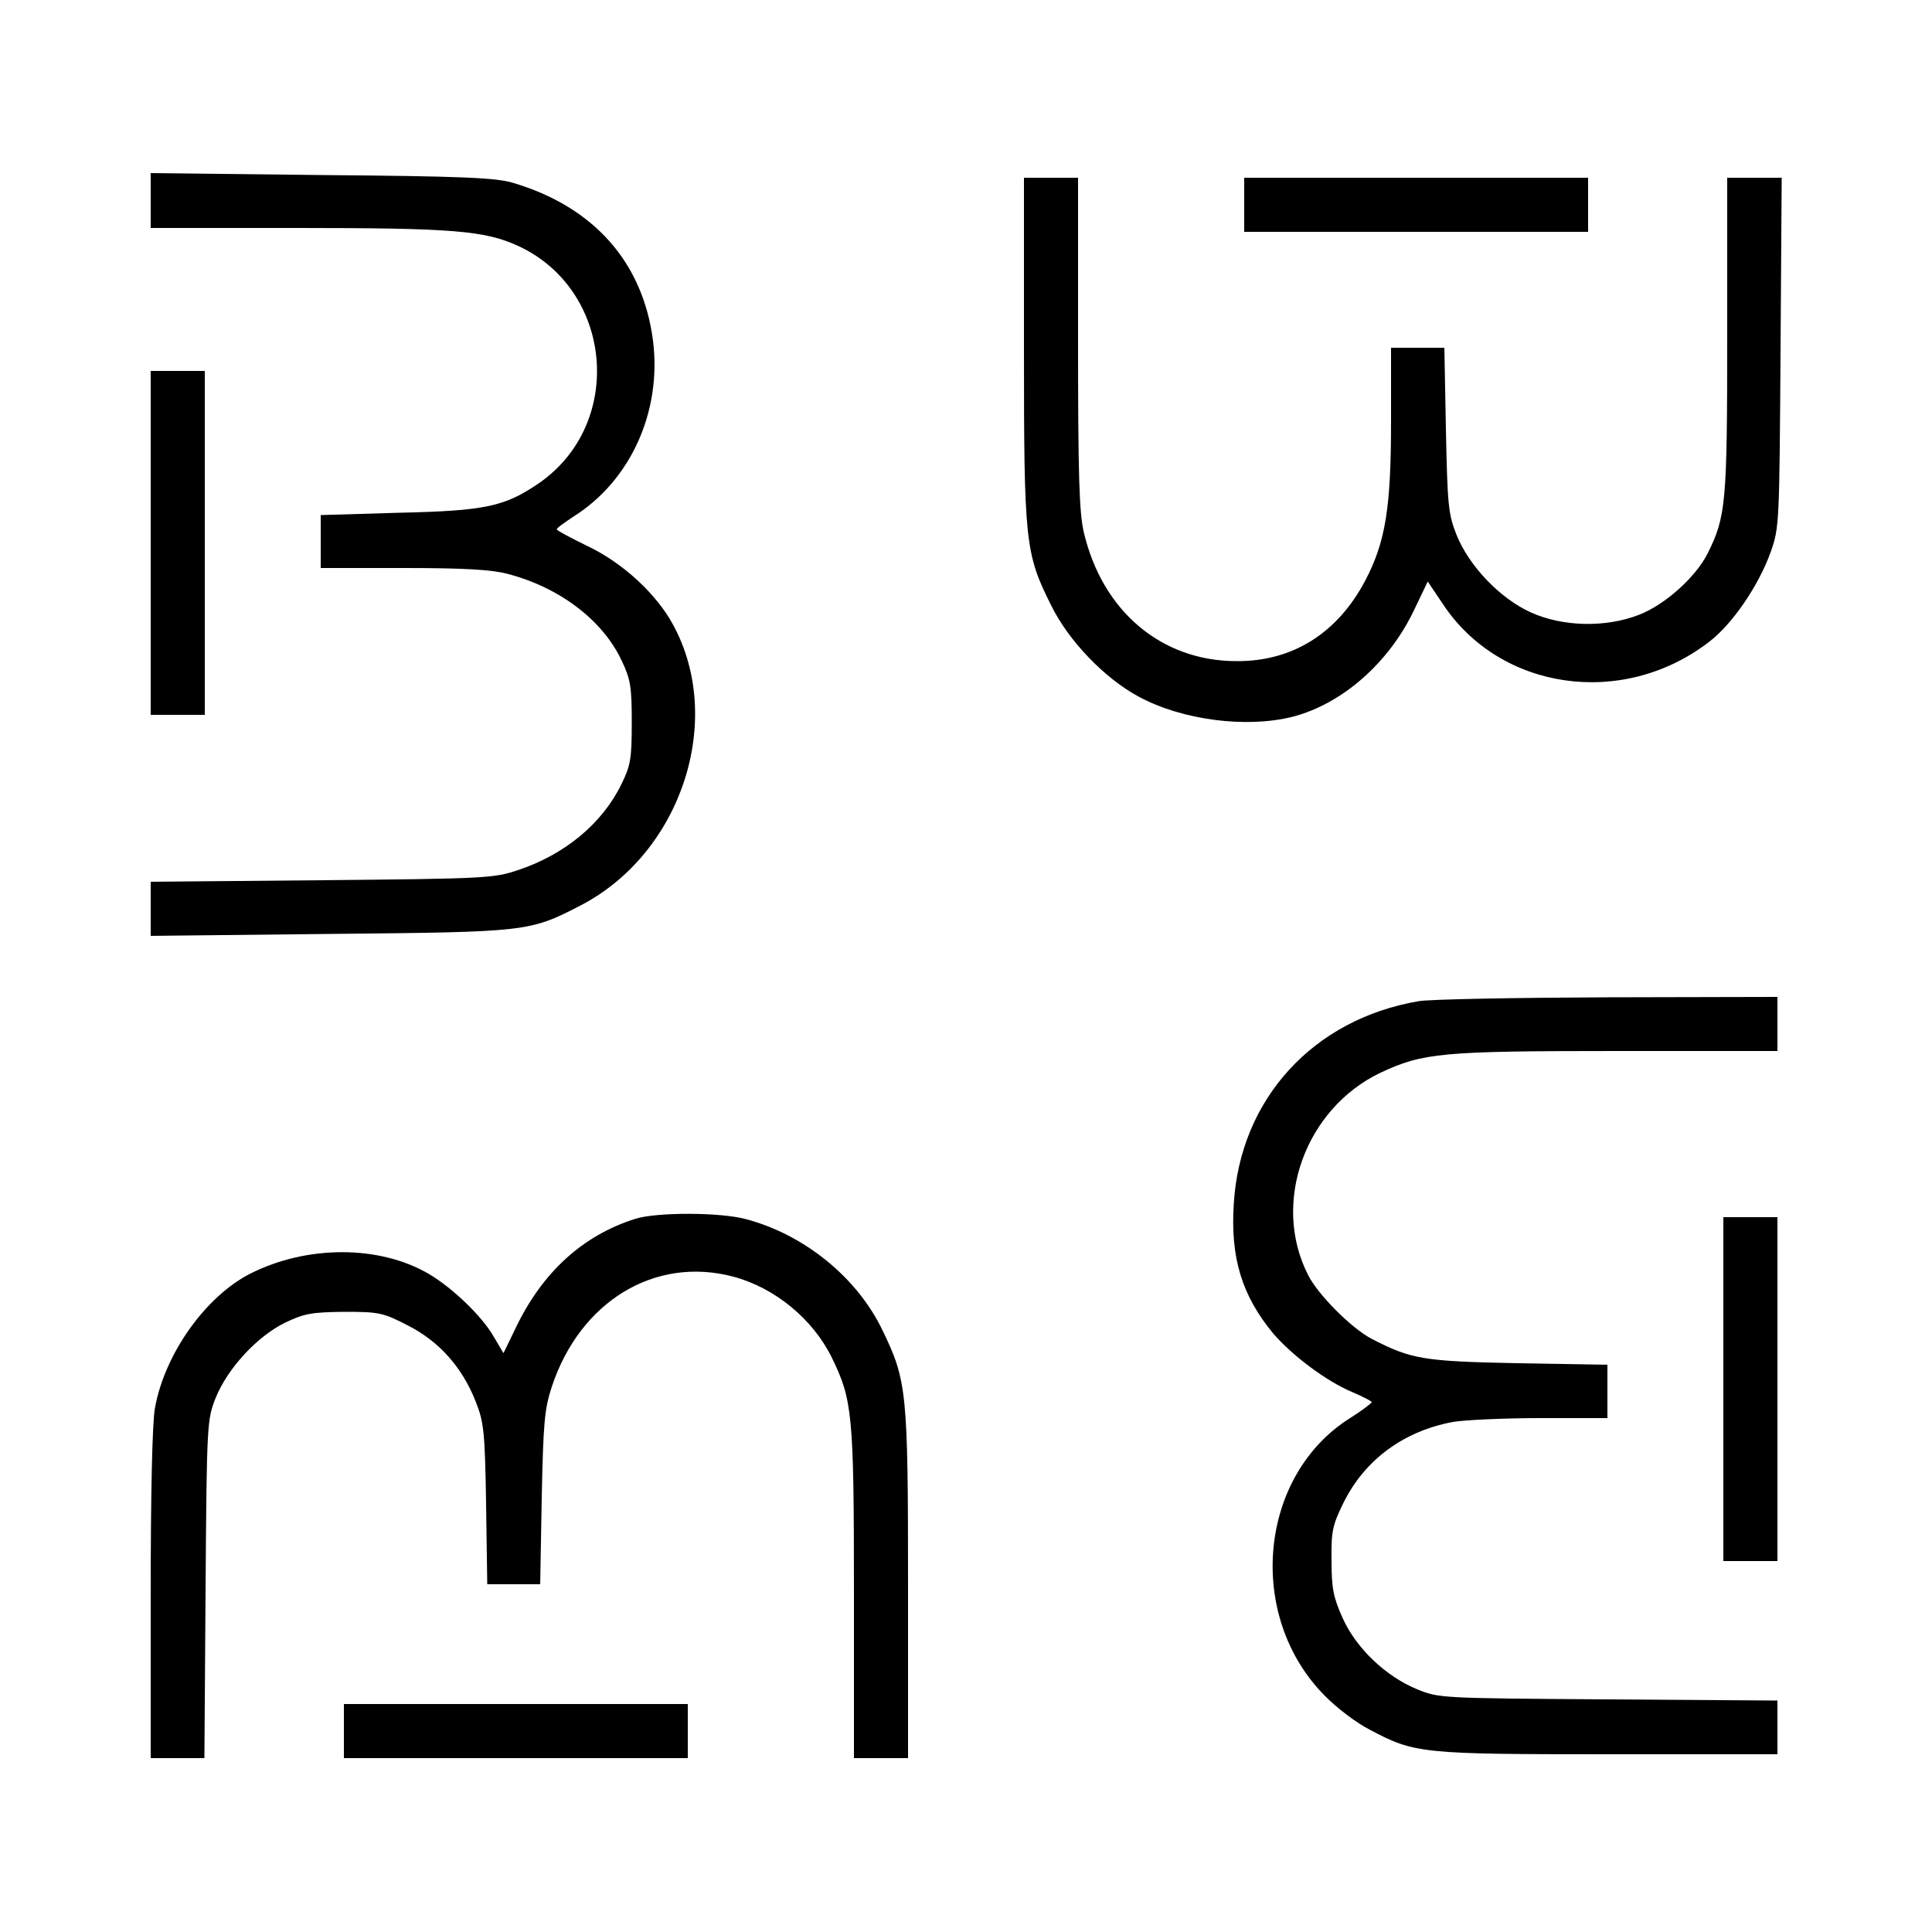 <?xml version="1.0" standalone="no"?>
<!DOCTYPE svg PUBLIC "-//W3C//DTD SVG 20010904//EN"
 "http://www.w3.org/TR/2001/REC-SVG-20010904/DTD/svg10.dtd">
<svg version="1.0" xmlns="http://www.w3.org/2000/svg"
 width="500pt" height="500pt" viewBox="0 0 500 500"
 preserveAspectRatio="xMidYMid meet">
<g transform="translate(0,500) scale(0.1,-0.1)"
fill="#000000" stroke="none">
<path d="M390 4481 l0 -71 378 0 c406 0 486 -7 572 -46 247 -113 278 -461 54
-615 -88 -60 -138 -71 -361 -76 l-203 -6 0 -68 0 -69 213 0 c156 0 228 -4 270
-15 135 -35 247 -120 296 -225 23 -48 26 -68 26 -160 0 -94 -3 -111 -27 -160
-50 -102 -147 -182 -268 -222 -62 -21 -87 -22 -507 -26 l-443 -4 0 -70 0 -70
463 5 c514 5 517 5 652 75 259 136 371 479 237 725 -43 80 -131 161 -222 204
-43 21 -79 40 -79 43 -1 3 19 17 43 33 148 93 229 272 206 455 -26 203 -153
347 -363 409 -43 13 -131 17 -494 20 l-443 5 0 -71z"/>
<path d="M2650 4098 c0 -501 3 -530 70 -664 45 -92 138 -189 227 -237 113 -61
279 -82 398 -52 128 33 249 139 314 275 l36 75 39 -58 c148 -224 465 -270 688
-99 61 46 129 146 160 232 23 64 23 75 26 518 l3 452 -71 0 -70 0 0 -408 c0
-434 -3 -469 -51 -565 -31 -61 -110 -132 -177 -158 -87 -34 -198 -31 -280 6
-80 36 -161 121 -193 202 -21 53 -23 78 -27 271 l-4 212 -69 0 -69 0 0 -190
c0 -224 -14 -312 -67 -413 -72 -136 -188 -209 -333 -208 -194 0 -347 129 -395
333 -12 50 -15 149 -15 491 l0 427 -70 0 -70 0 0 -442z"/>
<path d="M3220 4470 l0 -70 445 0 445 0 0 70 0 70 -445 0 -445 0 0 -70z"/>
<path d="M390 3595 l0 -445 70 0 70 0 0 445 0 445 -70 0 -70 0 0 -445z"/>
<path d="M3672 2409 c-273 -46 -463 -253 -479 -525 -9 -139 21 -237 102 -335
49 -57 137 -123 203 -151 28 -12 52 -24 52 -27 -1 -3 -26 -22 -56 -41 -237
-149 -270 -512 -66 -718 31 -32 84 -72 118 -89 115 -61 133 -63 616 -63 l438
0 0 70 0 69 -437 3 c-432 3 -439 3 -495 26 -81 33 -158 106 -193 184 -24 53
-29 77 -29 148 -1 77 2 92 31 151 55 111 155 185 283 209 29 5 131 10 226 10
l174 0 0 69 0 69 -232 4 c-245 5 -275 10 -378 63 -52 27 -140 115 -165 166
-95 187 -7 430 188 523 110 51 155 56 610 56 l417 0 0 70 0 70 -437 -1 c-241
-1 -462 -5 -491 -10z"/>
<path d="M1645 1846 c-137 -43 -242 -139 -311 -284 l-31 -64 -26 44 c-30 52
-106 125 -167 161 -128 75 -315 75 -462 1 -116 -59 -222 -208 -247 -348 -7
-37 -11 -224 -11 -483 l0 -423 69 0 70 0 3 437 c3 431 4 439 26 495 31 77 108
160 180 195 50 24 69 27 153 28 90 0 100 -2 164 -35 81 -41 141 -108 176 -197
21 -53 24 -76 27 -265 l3 -208 69 0 68 0 4 223 c4 194 7 230 26 288 73 221
267 339 470 285 108 -29 206 -110 255 -210 53 -109 57 -145 57 -608 l0 -428
70 0 70 0 0 448 c0 500 -3 529 -66 659 -65 136 -202 248 -354 288 -67 18 -230
18 -285 1z"/>
<path d="M4460 1405 l0 -445 70 0 70 0 0 445 0 445 -70 0 -70 0 0 -445z"/>
<path d="M890 520 l0 -70 445 0 445 0 0 70 0 70 -445 0 -445 0 0 -70z"/>
</g>
</svg>
